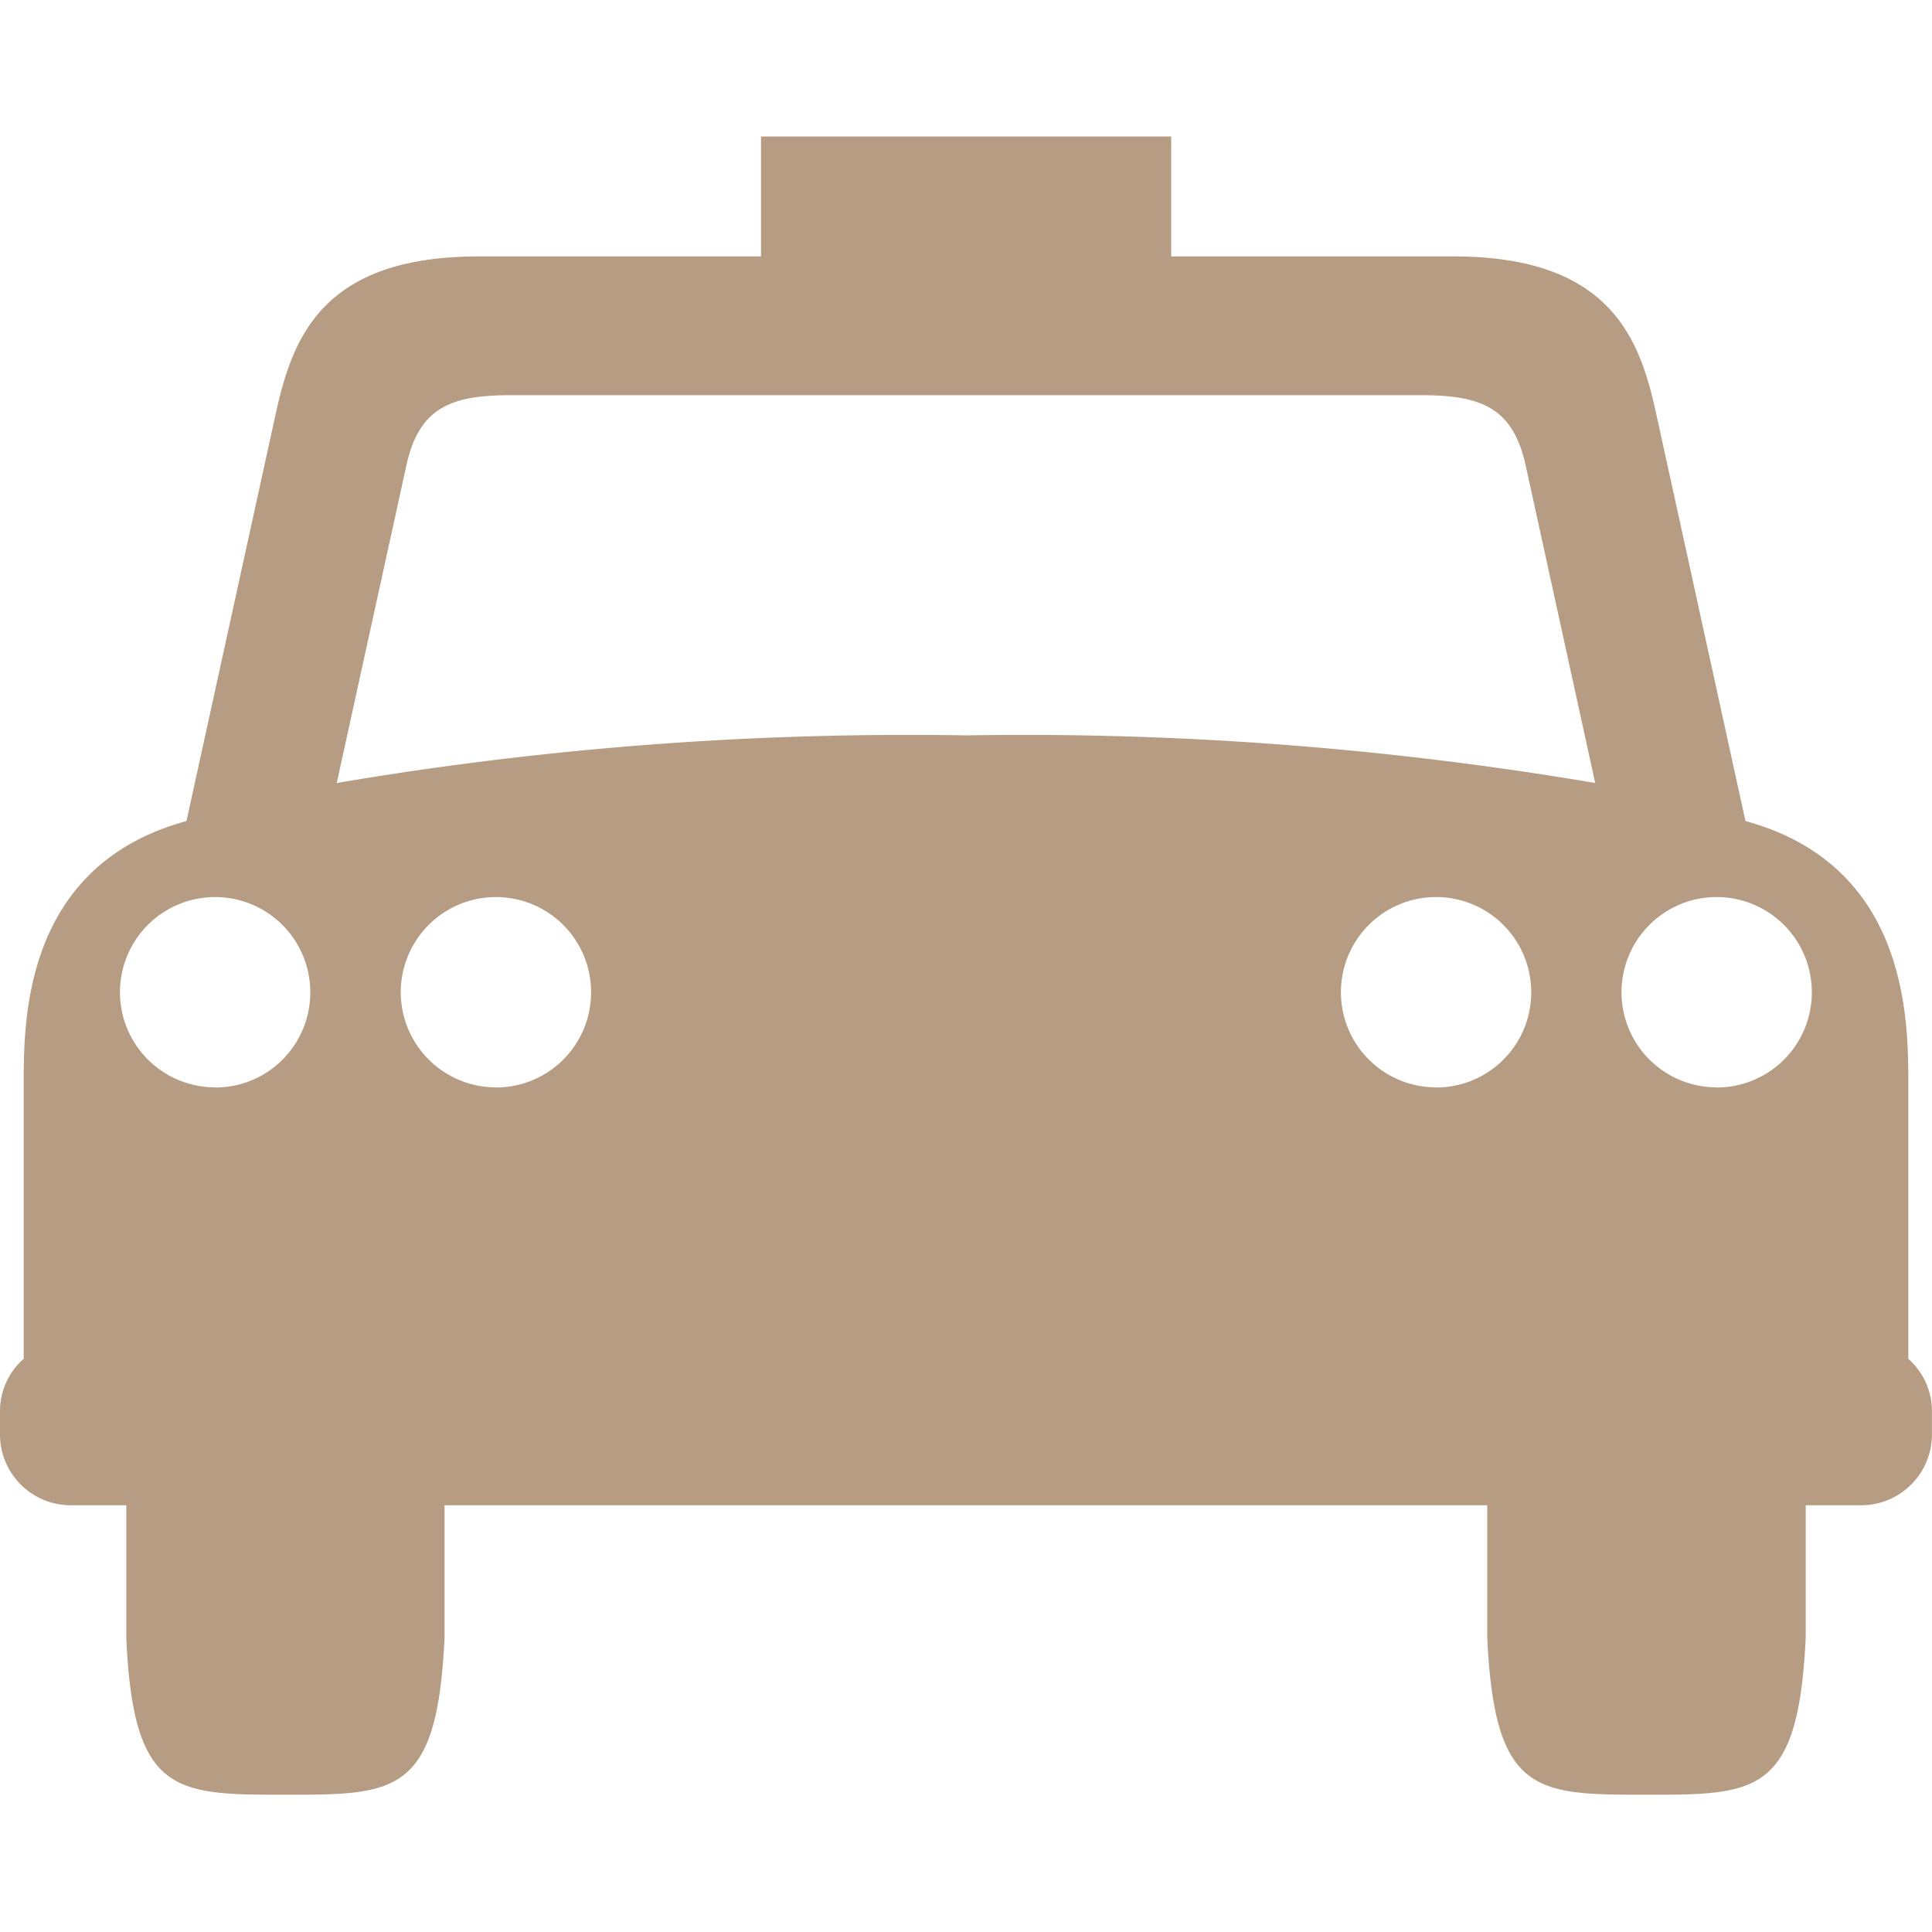 <?xml version="1.0" encoding="utf-8"?>
<svg fill="#b59c82" width="18px" height="18px" viewBox="0 -1.99 28.119 28.119" xmlns="http://www.w3.org/2000/svg">
  <path d="M94.728,188.58v-4.021c0-.935-.014-3.164-2.37-3.806l-1.293-5.9c-.235-1.084-.637-2.318-2.958-2.318H84v-1.746H78.03v1.746H73.92c-2.322,0-2.722,1.234-2.959,2.318l-1.293,5.9c-2.355.642-2.369,2.871-2.369,3.806v4.021a1.01,1.01,0,0,0-.345.758v.342a1.03,1.03,0,0,0,1.032,1.031h.806v1.926c.1,2.287.714,2.287,2.317,2.287s2.21,0,2.315-2.287v-1.926H88.6v1.926c.106,2.287.714,2.287,2.315,2.287s2.213,0,2.32-2.287v-1.926h.806a1.03,1.03,0,0,0,1.031-1.031v-.342A1.013,1.013,0,0,0,94.728,188.58Zm-21.86-13c.185-.848.65-1.025,1.52-1.025H87.639c.87,0,1.335.177,1.521,1.025l1.011,4.619a49.707,49.707,0,0,0-9.159-.693,49.682,49.682,0,0,0-9.157.693Zm-2.782,9.049a1.385,1.385,0,1,1,1.384-1.385A1.382,1.382,0,0,1,70.086,184.631Zm4.085,0a1.385,1.385,0,1,1,1.386-1.385A1.385,1.385,0,0,1,74.171,184.631Zm13.684,0a1.385,1.385,0,1,1,1.385-1.385A1.384,1.384,0,0,1,87.855,184.631Zm4.086,0a1.385,1.385,0,1,1,1.383-1.385A1.384,1.384,0,0,1,91.941,184.631Z" transform="translate(-66.954 -170.793)"/>
</svg>